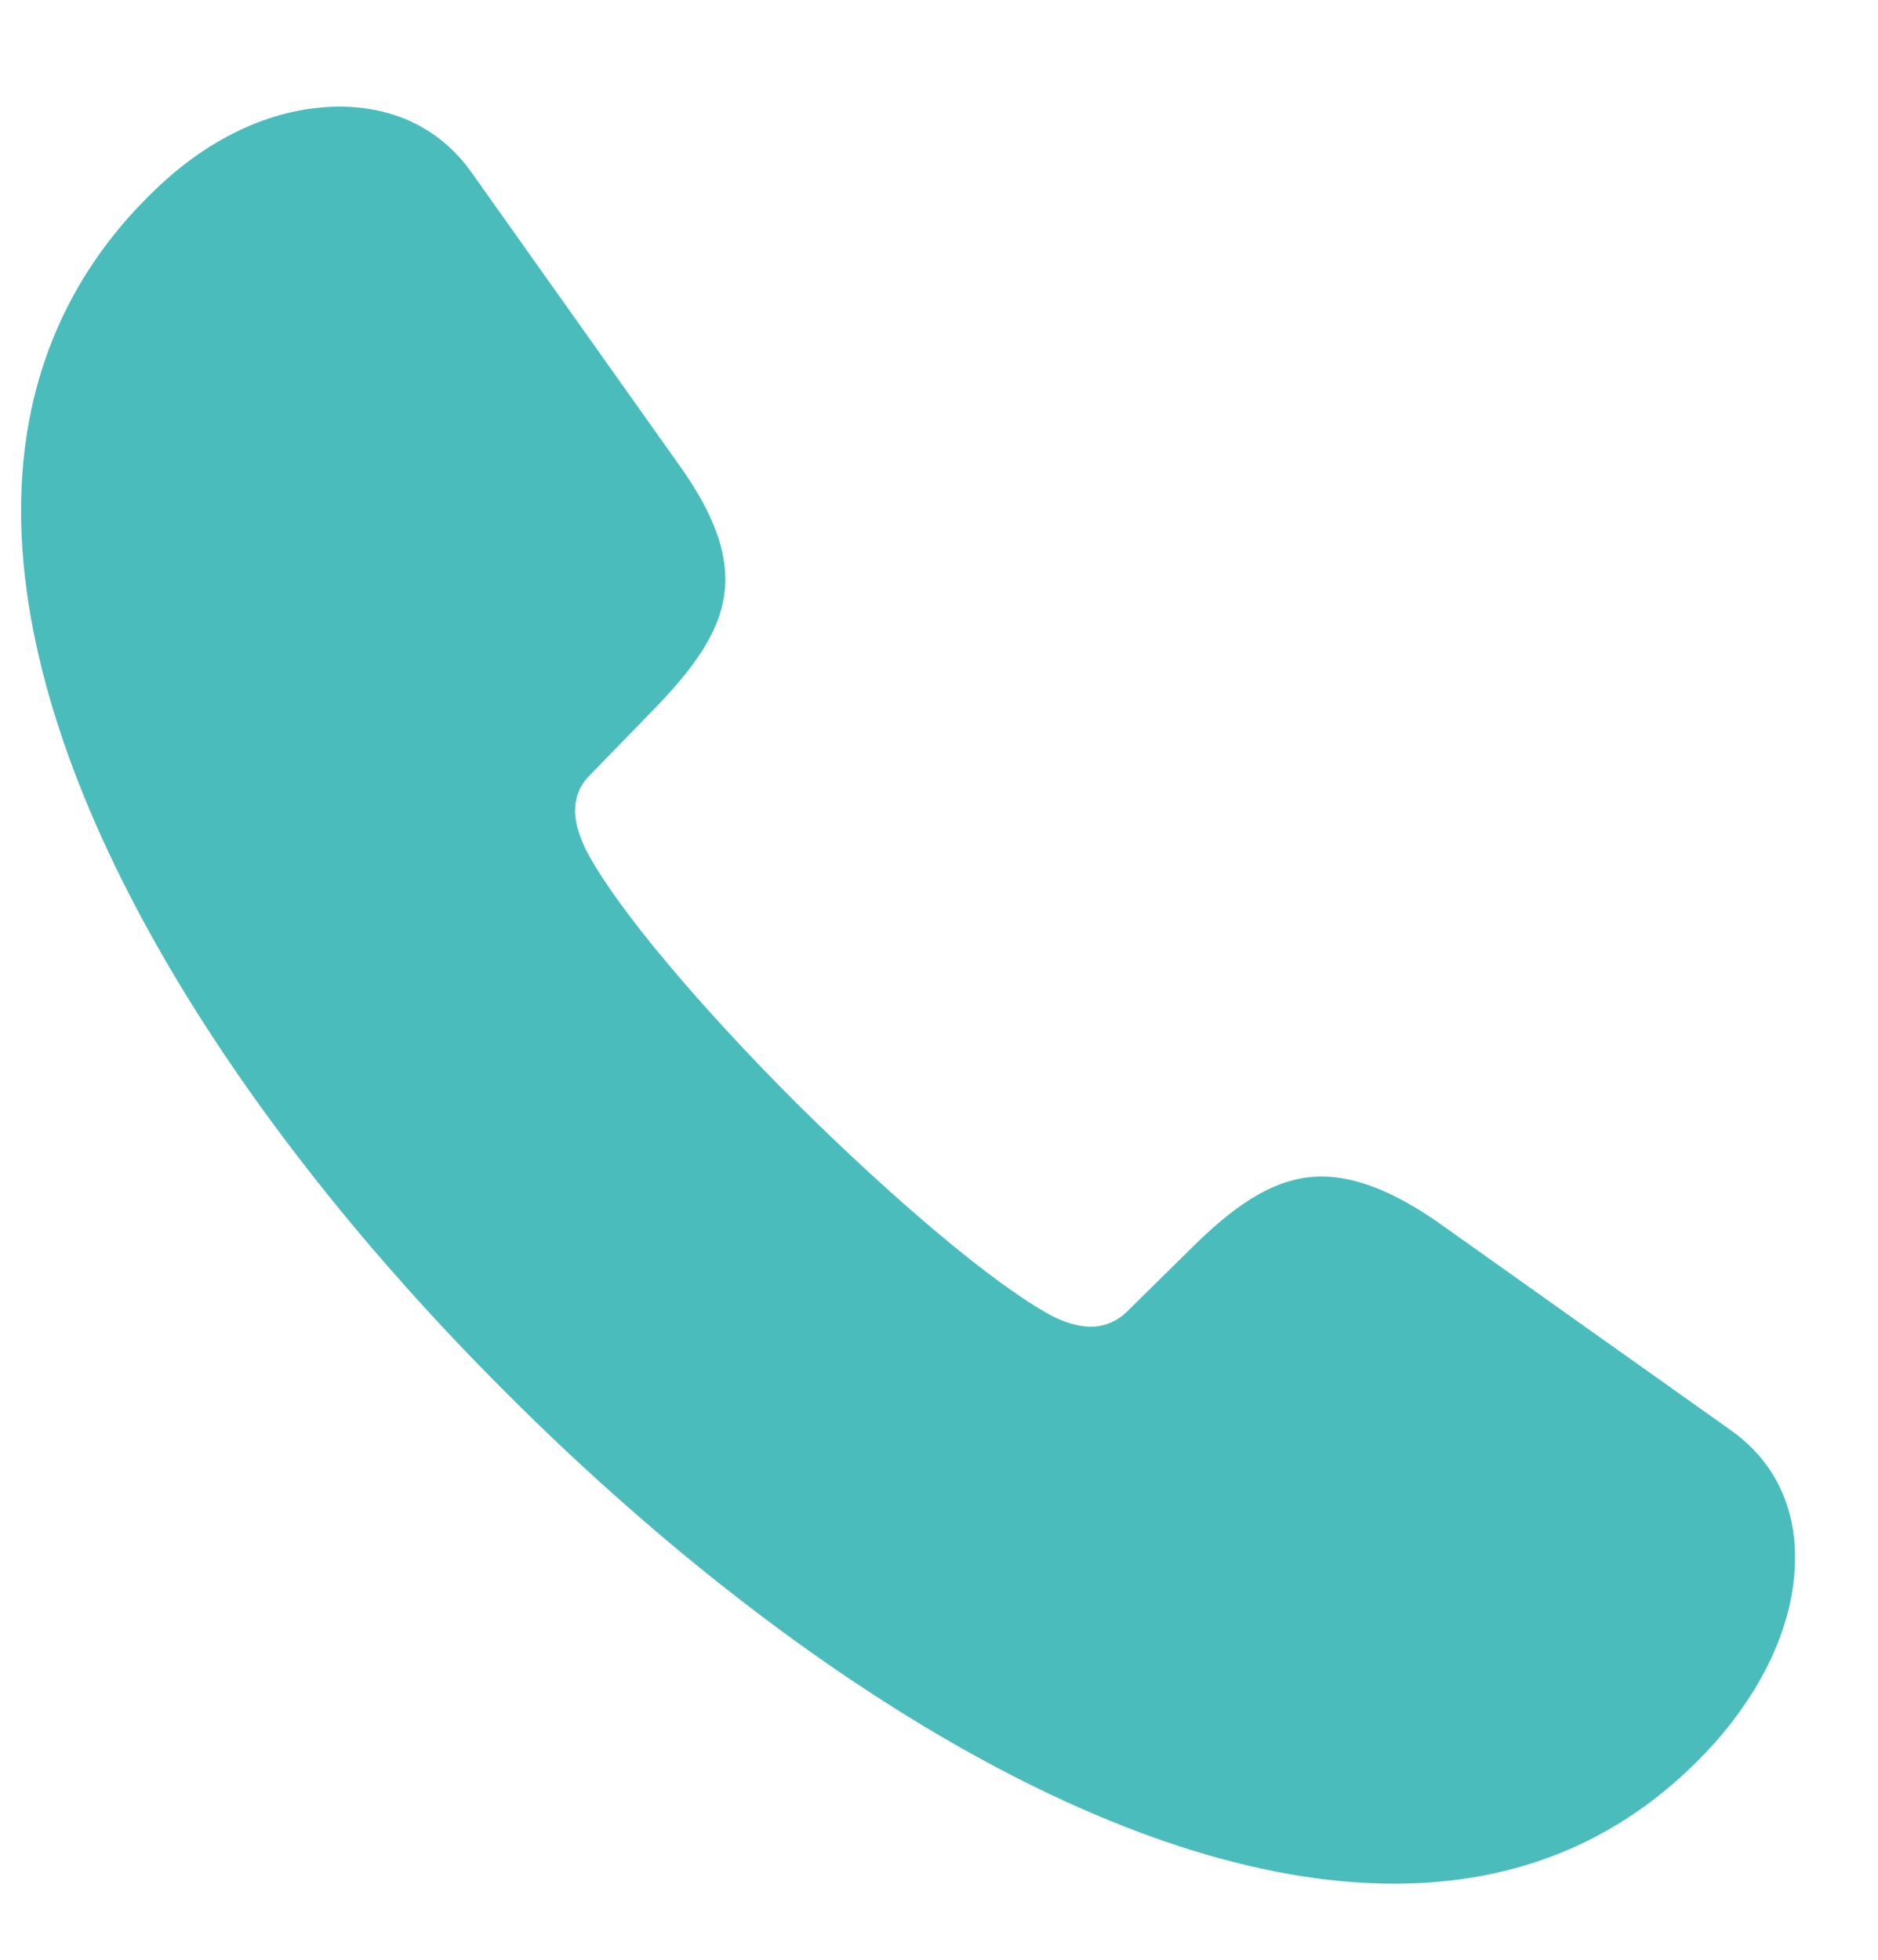 <svg xmlns="http://www.w3.org/2000/svg" width="23" height="24" viewBox="0 0 23 24" fill="none">
    <g clip-path="url(#clip0_1136_9166)">
        <path d="M6.211 17.068C9.598 20.455 13.711 23.068 17.074 23.068C18.586 23.068 19.91 22.541 20.977 21.369C21.598 20.677 21.984 19.869 21.984 19.072C21.984 18.486 21.762 17.923 21.211 17.525L17.613 14.97C17.074 14.595 16.605 14.408 16.184 14.408C15.656 14.408 15.176 14.713 14.637 15.24L13.805 16.06C13.676 16.189 13.512 16.248 13.359 16.248C13.184 16.248 13.008 16.177 12.891 16.119C12.164 15.732 10.922 14.666 9.762 13.517C8.613 12.369 7.547 11.127 7.172 10.4C7.113 10.271 7.043 10.107 7.043 9.931C7.043 9.779 7.09 9.627 7.219 9.498L8.051 8.642C8.566 8.103 8.883 7.634 8.883 7.095C8.883 6.673 8.695 6.216 8.297 5.666L5.777 2.115C5.379 1.552 4.793 1.306 4.16 1.306C3.387 1.306 2.59 1.658 1.898 2.326C0.762 3.416 0.258 4.763 0.258 6.252C0.258 9.615 2.824 13.693 6.211 17.068Z" fill="#4ABCBC"/>
    </g>
    <defs>
        <clipPath id="clip0_1136_9166">
            <rect width="22.078" height="22.605" fill="white" transform="translate(0.258 0.463)"/>
        </clipPath>
    </defs>
</svg>
